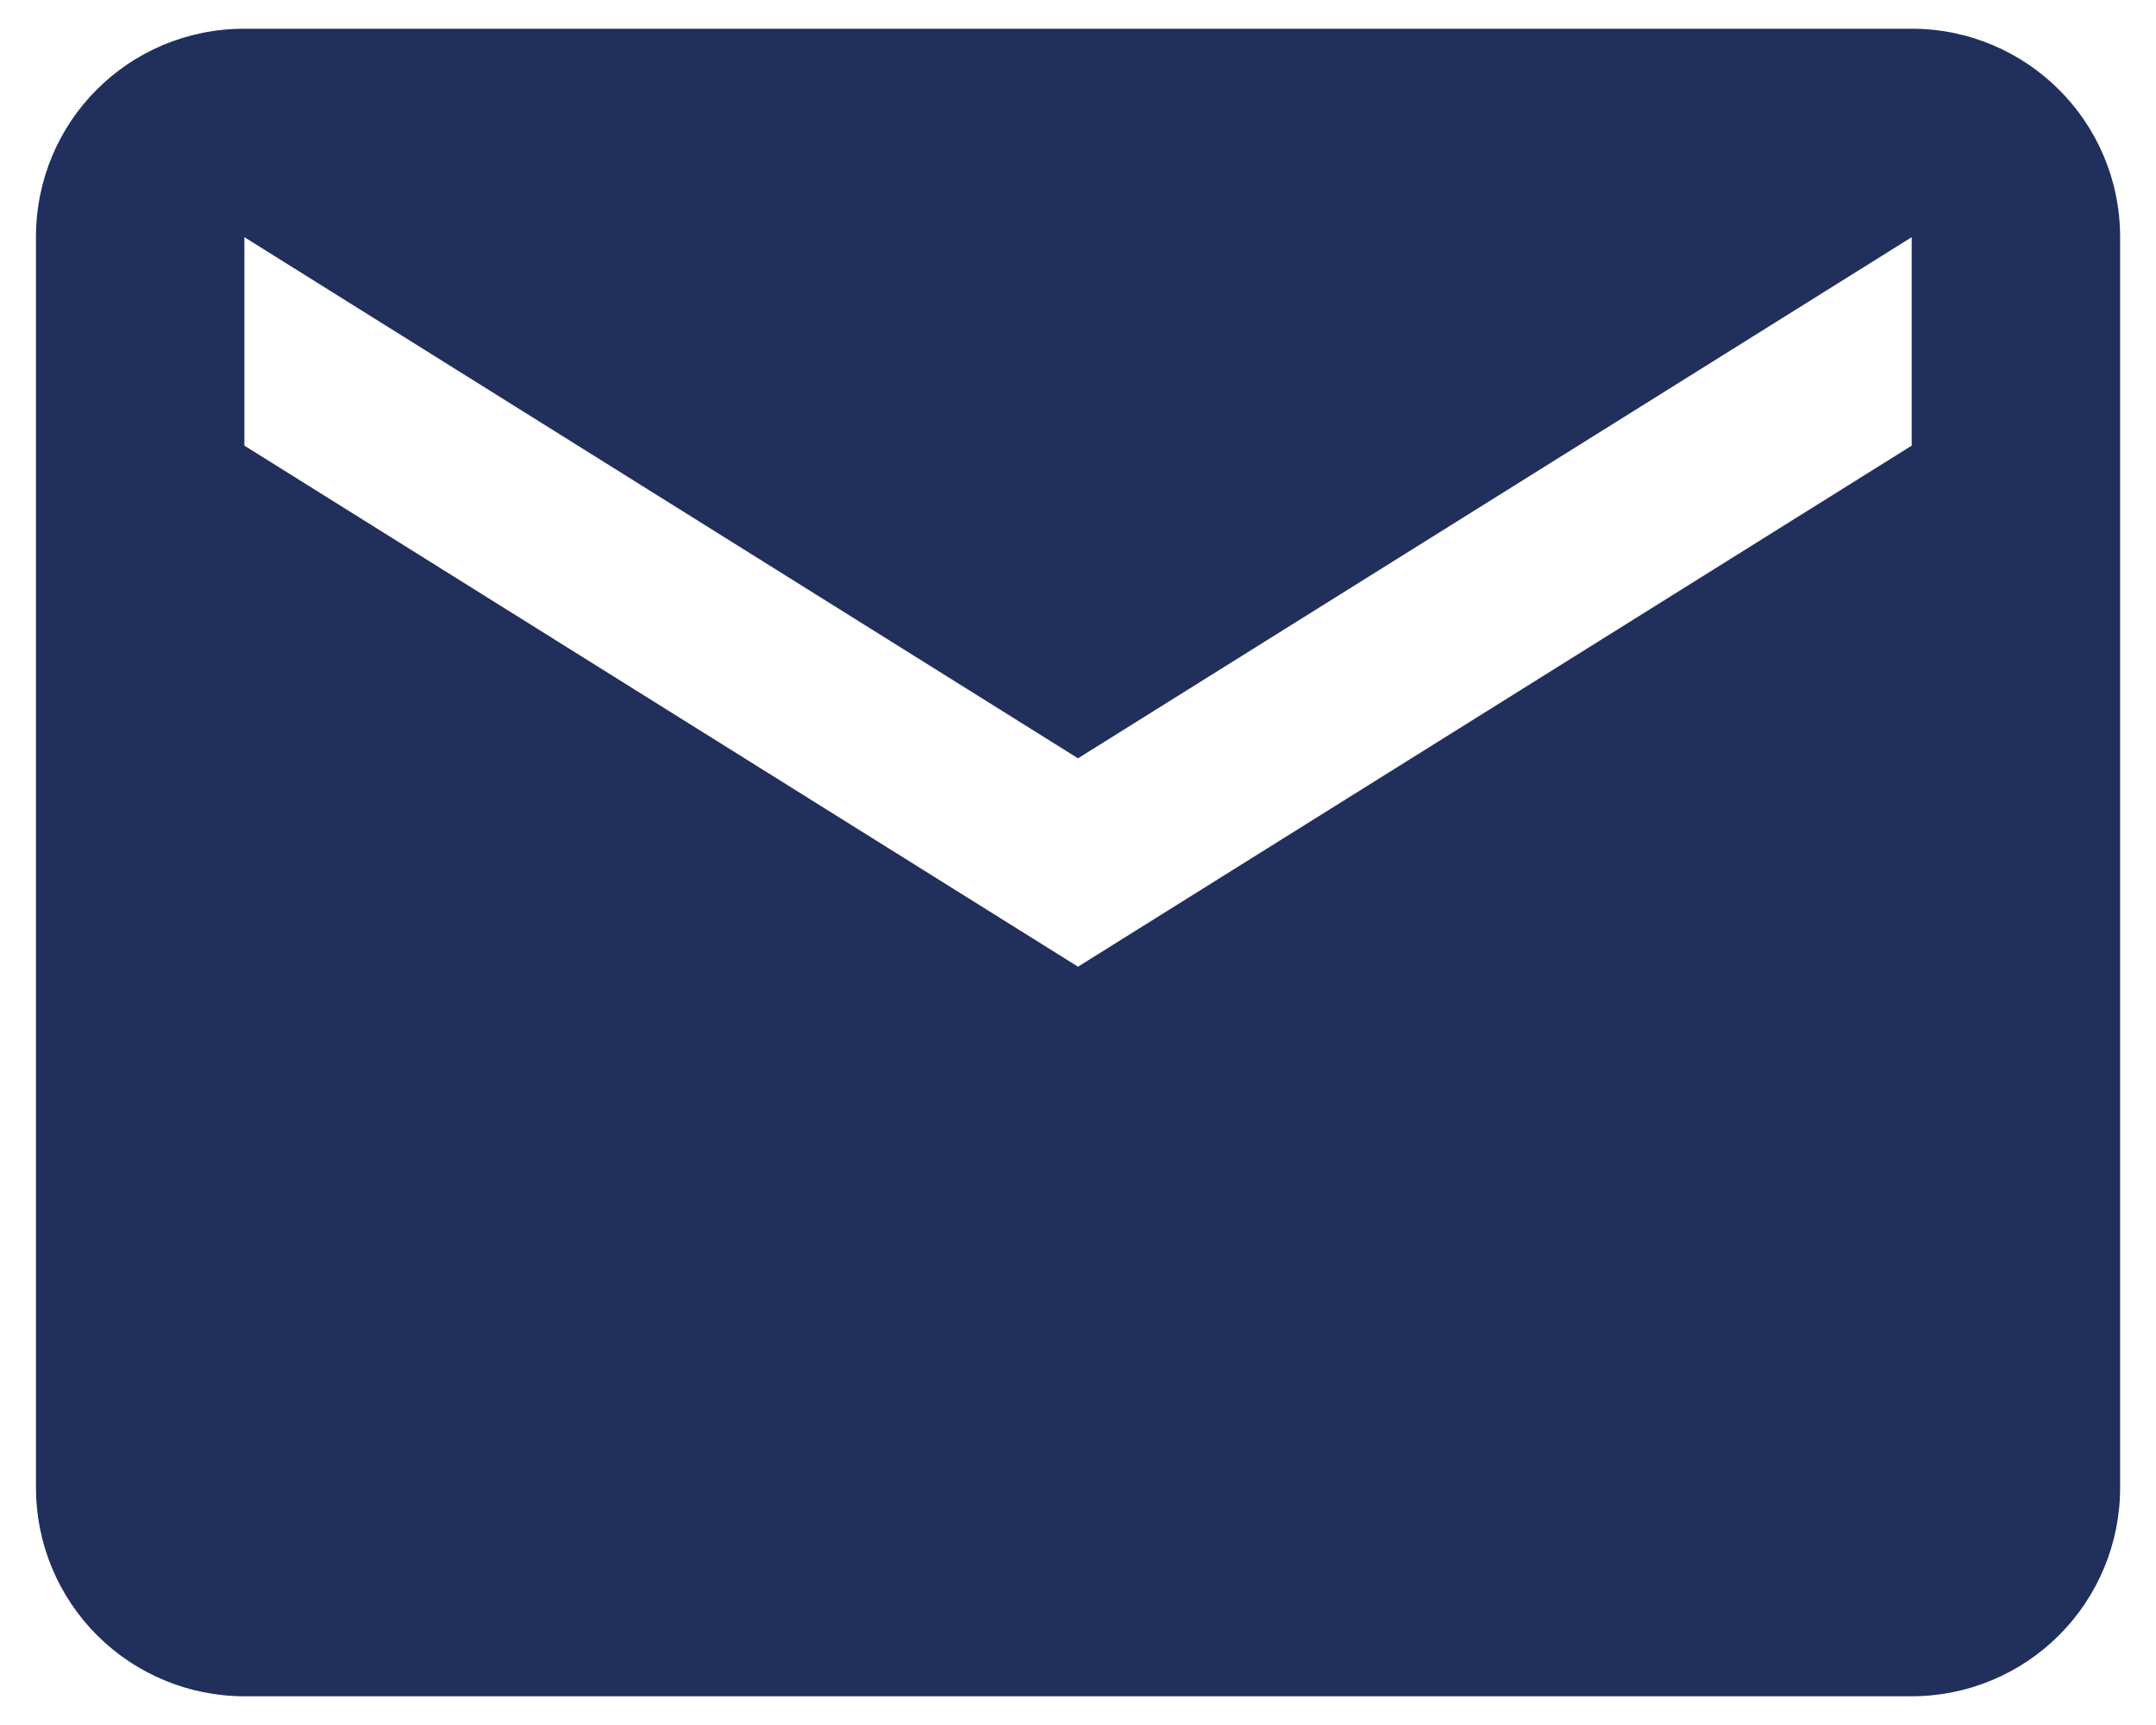 <?xml version="1.0" encoding="UTF-8"?>
<svg xmlns="http://www.w3.org/2000/svg" width="25" height="20" viewBox="0 0 25 20" fill="none">
  <path d="M22.167 5.167L12.5 11.208L2.834 5.167V2.75L12.5 8.792L22.167 2.75M22.167 0.333H2.834C1.492 0.333 0.417 1.409 0.417 2.75V17.25C0.417 17.891 0.672 18.506 1.125 18.959C1.578 19.412 2.193 19.667 2.834 19.667H22.167C22.808 19.667 23.423 19.412 23.876 18.959C24.329 18.506 24.584 17.891 24.584 17.25V2.75C24.584 1.409 23.496 0.333 22.167 0.333Z" fill="#212F5C"></path>
</svg>
